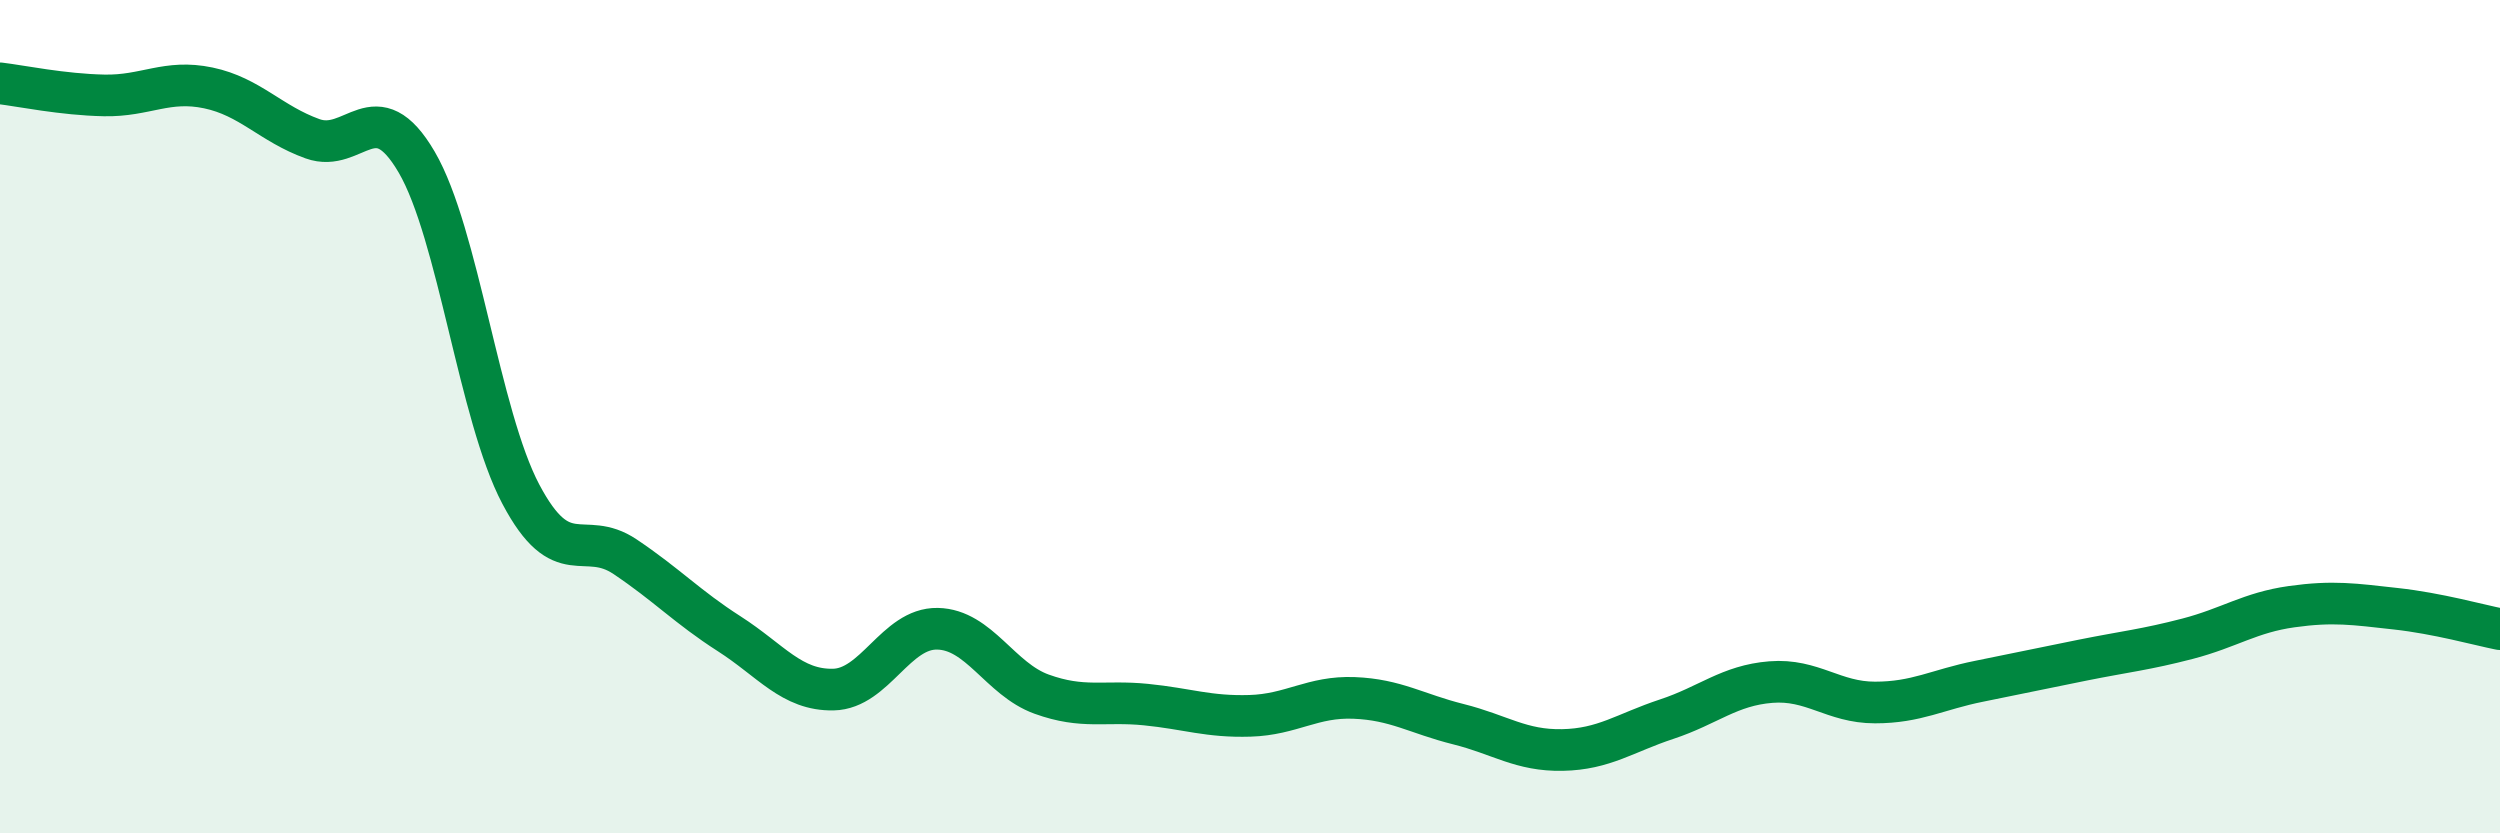 
    <svg width="60" height="20" viewBox="0 0 60 20" xmlns="http://www.w3.org/2000/svg">
      <path
        d="M 0,2 C 0.5,2.06 1.5,2.27 2.5,2.29 C 3.5,2.31 4,1.9 5,2.11 C 6,2.32 6.5,2.97 7.5,3.33 C 8.5,3.69 9,2.18 10,3.89 C 11,5.6 11.5,9.97 12.5,11.86 C 13.5,13.75 14,12.69 15,13.36 C 16,14.03 16.5,14.57 17.5,15.21 C 18.5,15.85 19,16.57 20,16.55 C 21,16.53 21.5,15.07 22.5,15.09 C 23.5,15.11 24,16.3 25,16.66 C 26,17.02 26.5,16.81 27.5,16.91 C 28.5,17.01 29,17.21 30,17.18 C 31,17.15 31.5,16.71 32.5,16.75 C 33.5,16.79 34,17.13 35,17.38 C 36,17.63 36.5,18.02 37.5,18 C 38.5,17.98 39,17.59 40,17.26 C 41,16.93 41.5,16.45 42.5,16.37 C 43.5,16.29 44,16.86 45,16.86 C 46,16.86 46.5,16.55 47.5,16.35 C 48.5,16.15 49,16.04 50,15.84 C 51,15.64 51.5,15.59 52.5,15.33 C 53.5,15.07 54,14.7 55,14.56 C 56,14.42 56.5,14.5 57.5,14.61 C 58.5,14.72 59.5,15 60,15.1L60 20L0 20Z"
        fill="#008740"
        opacity="0.1"
        stroke-linecap="round"
        stroke-linejoin="round"
      />
      <path
        d="M 0,2 C 0.5,2.06 1.5,2.27 2.5,2.29 C 3.5,2.31 4,1.9 5,2.11 C 6,2.32 6.5,2.97 7.5,3.33 C 8.5,3.69 9,2.18 10,3.89 C 11,5.6 11.5,9.97 12.5,11.86 C 13.5,13.75 14,12.69 15,13.36 C 16,14.03 16.5,14.57 17.5,15.21 C 18.5,15.85 19,16.57 20,16.55 C 21,16.53 21.5,15.07 22.5,15.09 C 23.5,15.11 24,16.3 25,16.66 C 26,17.02 26.5,16.81 27.5,16.91 C 28.5,17.01 29,17.21 30,17.18 C 31,17.15 31.5,16.71 32.5,16.75 C 33.5,16.79 34,17.13 35,17.38 C 36,17.63 36.5,18.02 37.5,18 C 38.5,17.98 39,17.59 40,17.26 C 41,16.93 41.5,16.45 42.5,16.37 C 43.5,16.29 44,16.86 45,16.86 C 46,16.86 46.5,16.55 47.5,16.35 C 48.5,16.15 49,16.04 50,15.84 C 51,15.64 51.5,15.59 52.5,15.33 C 53.5,15.07 54,14.7 55,14.56 C 56,14.42 56.5,14.5 57.5,14.61 C 58.5,14.72 59.5,15 60,15.1"
        stroke="#008740"
        stroke-width="1"
        fill="none"
        stroke-linecap="round"
        stroke-linejoin="round"
      />
    </svg>
  